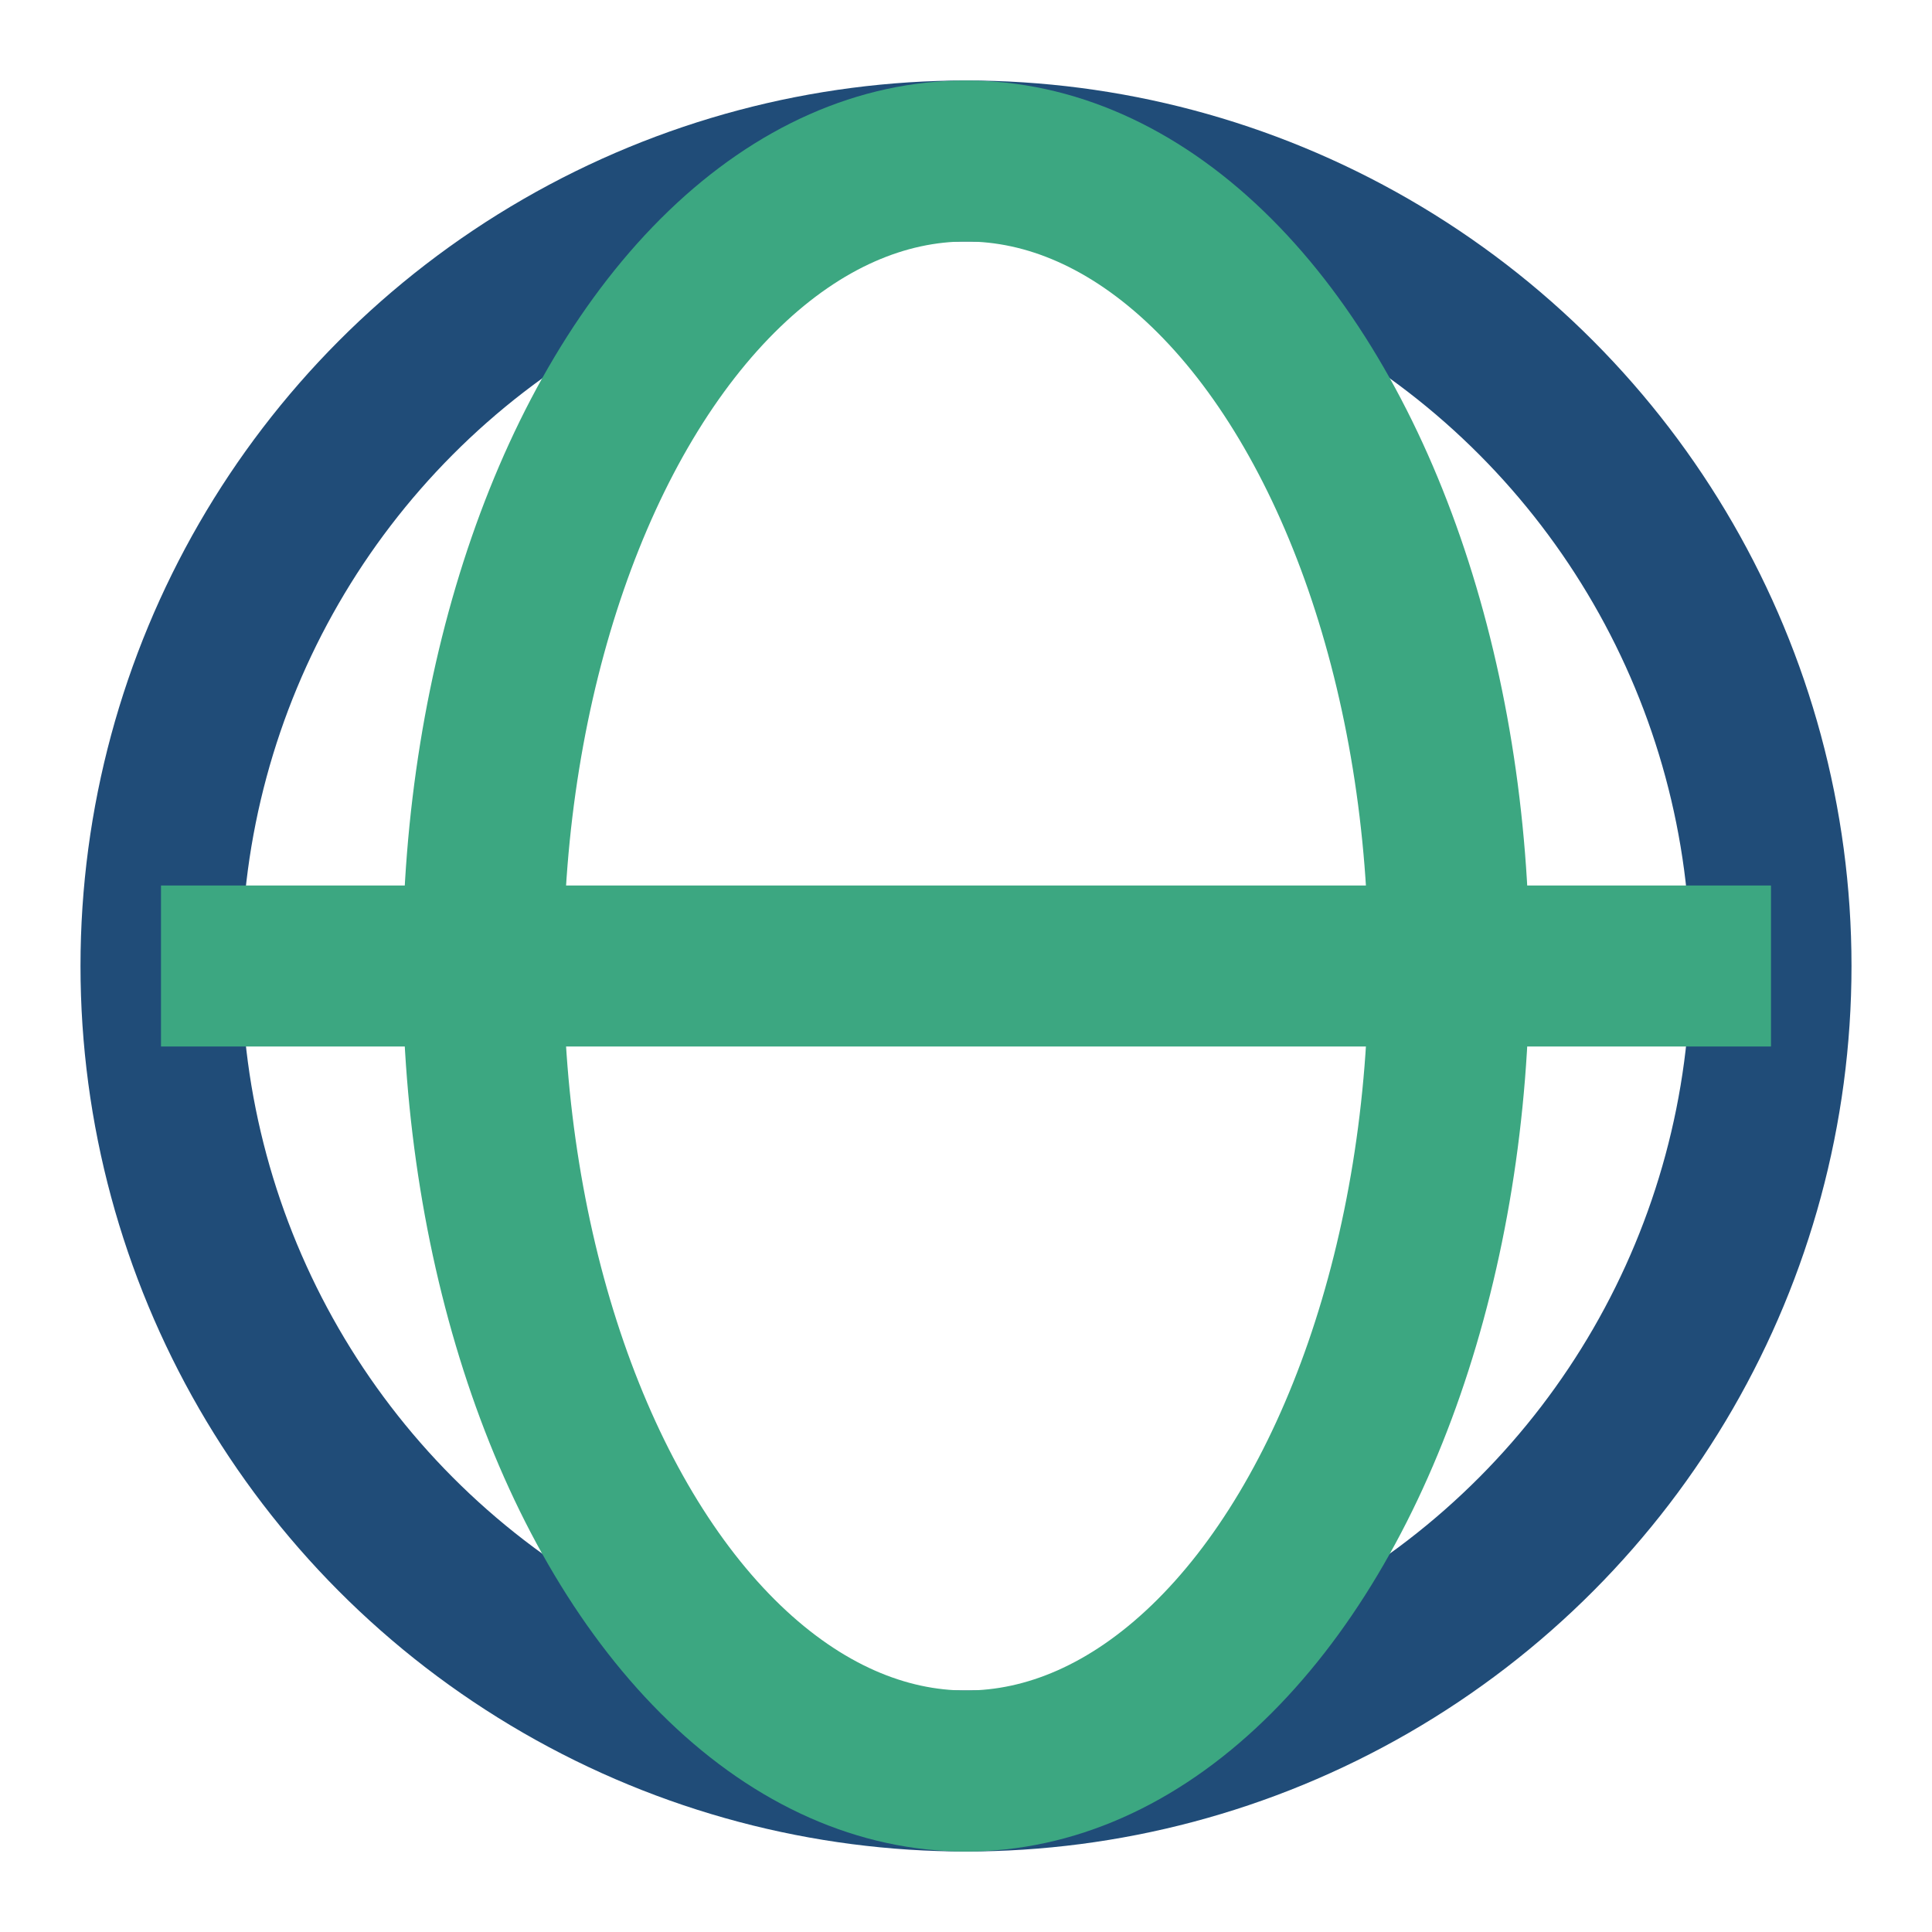 <?xml version="1.0" encoding="UTF-8"?>
<svg xmlns="http://www.w3.org/2000/svg" width="24" height="24" viewBox="0 0 24 24"><circle cx="12" cy="12" r="10" fill="none" stroke="#204C78" stroke-width="2"/><ellipse cx="12" cy="12" rx="6" ry="10" fill="none" stroke="#3CA781" stroke-width="2"/><path d="M2 12h20" stroke="#3CA781" stroke-width="2"/></svg>